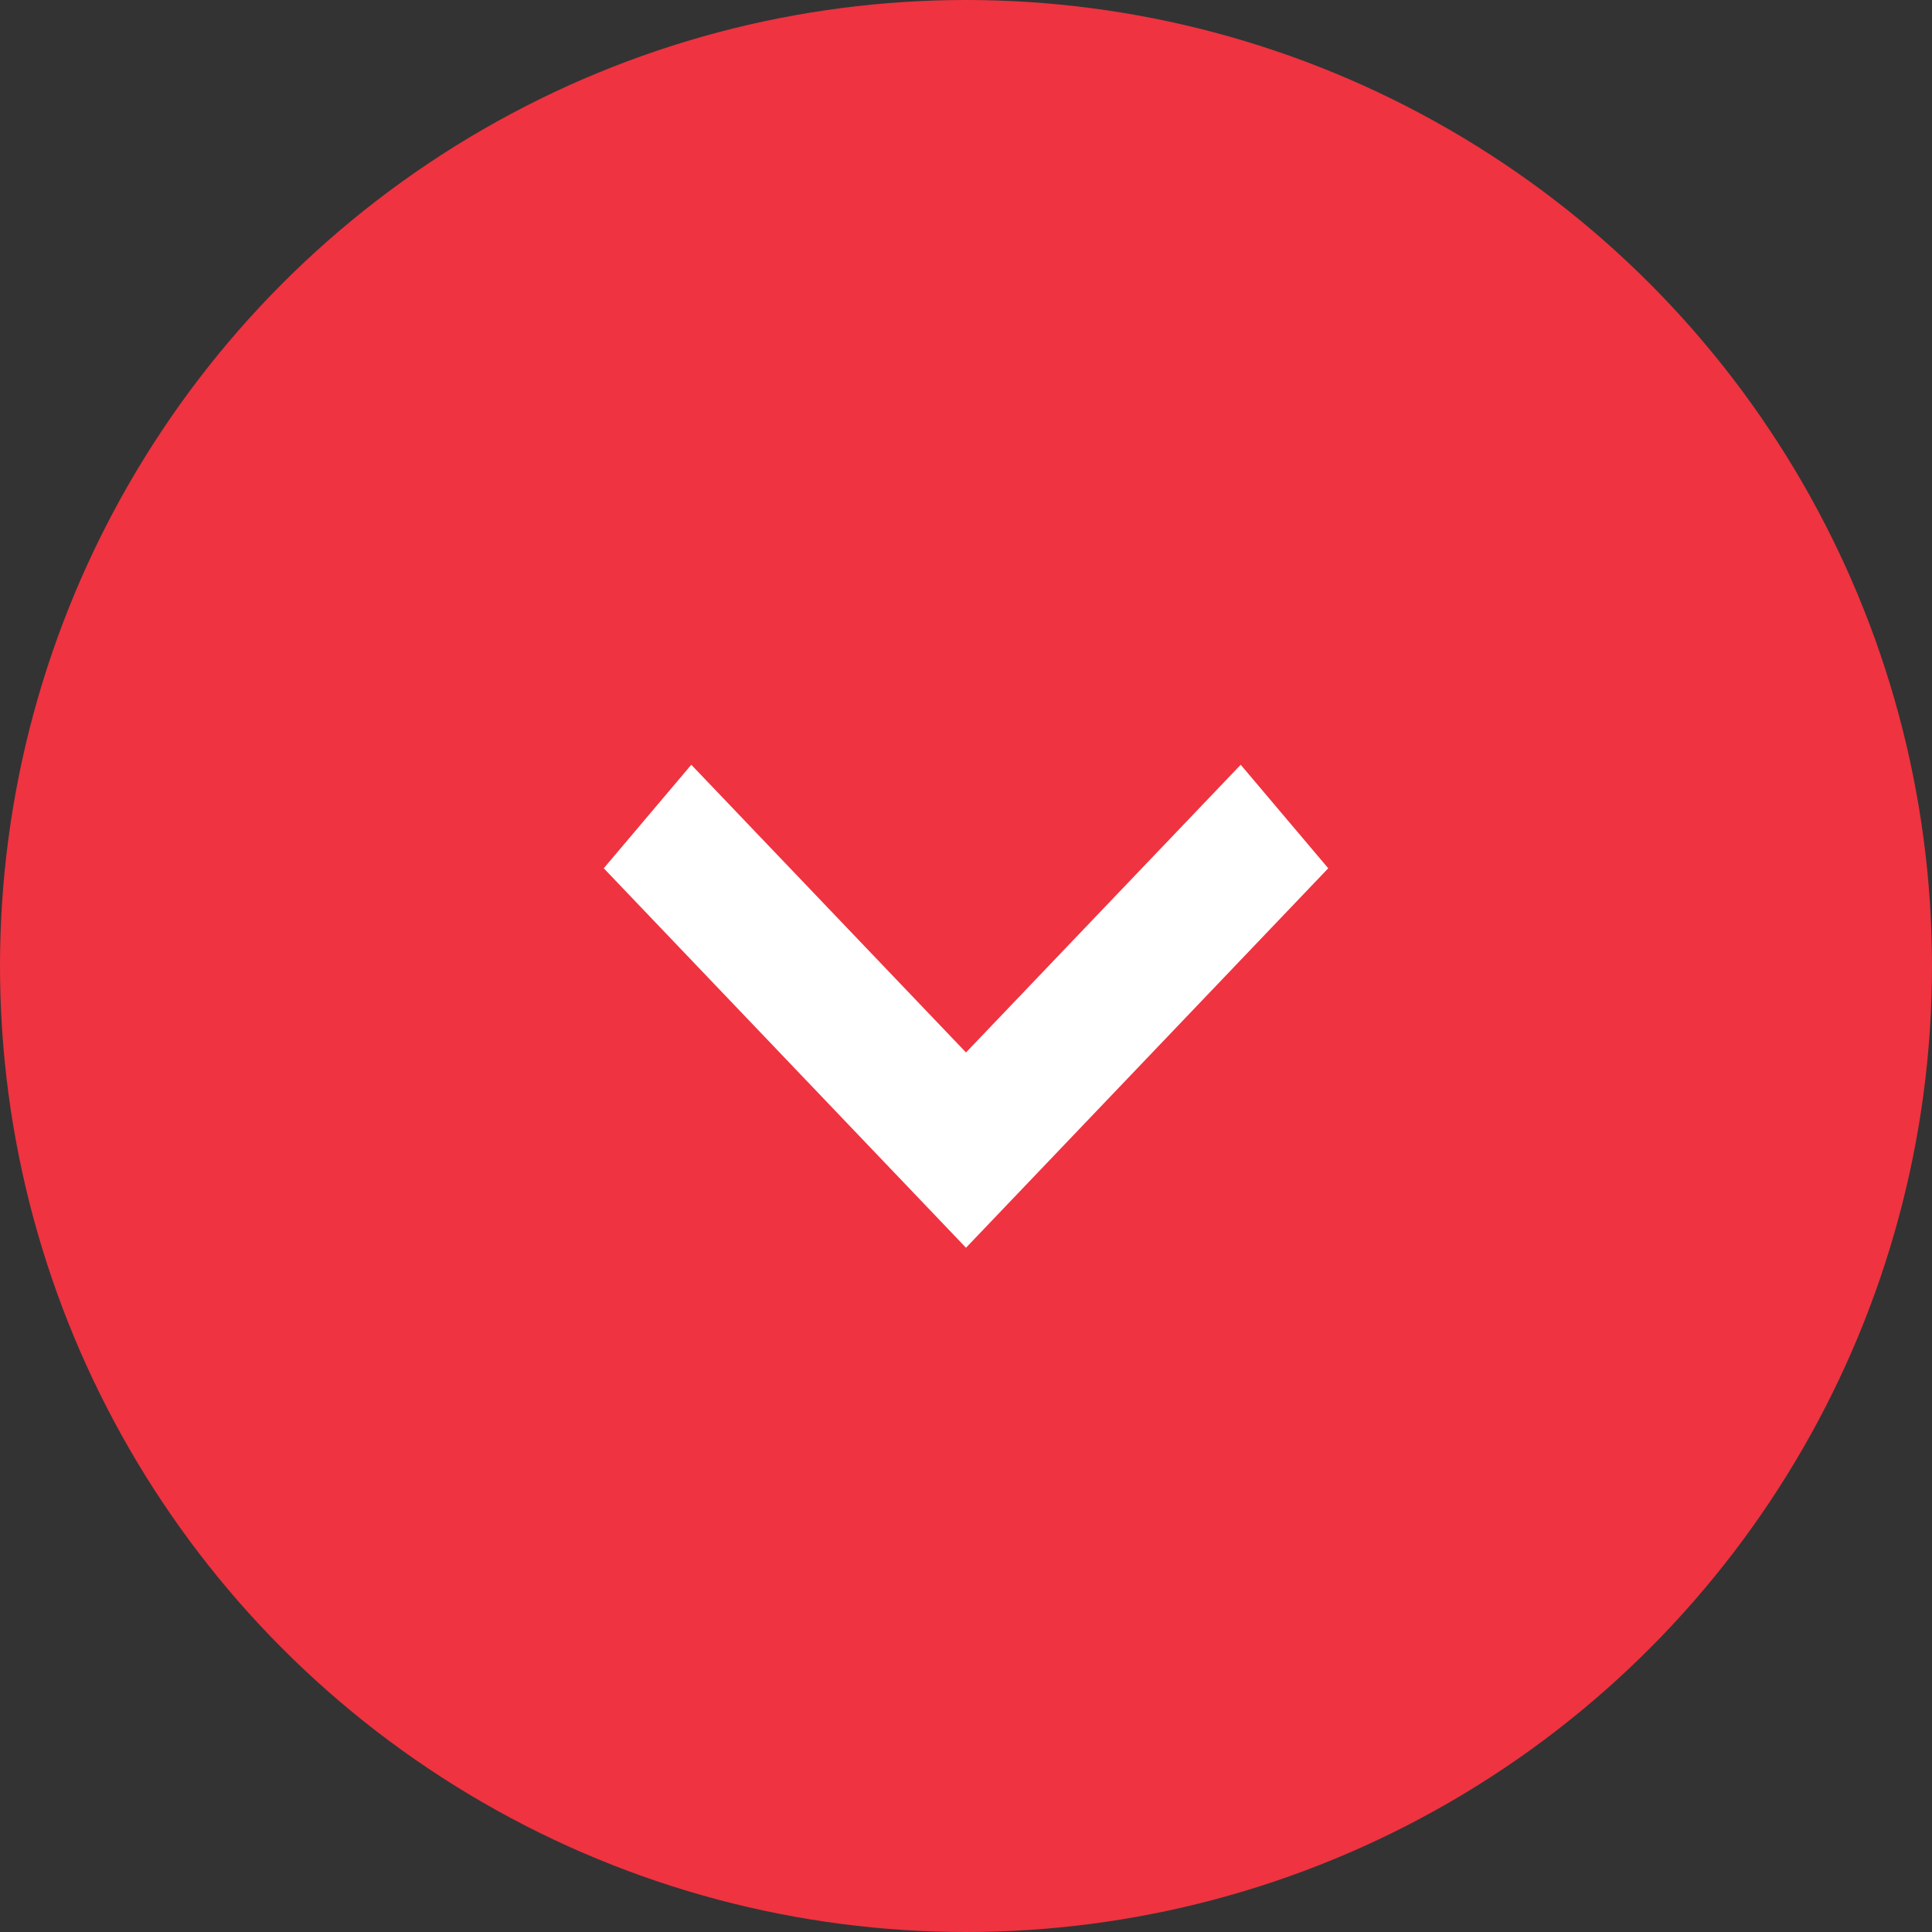 <svg width="48" height="48" viewBox="0 0 48 48" fill="none" xmlns="http://www.w3.org/2000/svg">
<rect x="0" y="0" width="48" height="48" fill="#333333" stroke="none"/>
<circle cx="24" cy="24" r="24" fill="#EF3340"/>
<path d="M30.825 19L33 21.572L24 31L15 21.572L17.175 19L24 26.148L30.825 19Z" fill="white"/>
</svg>
